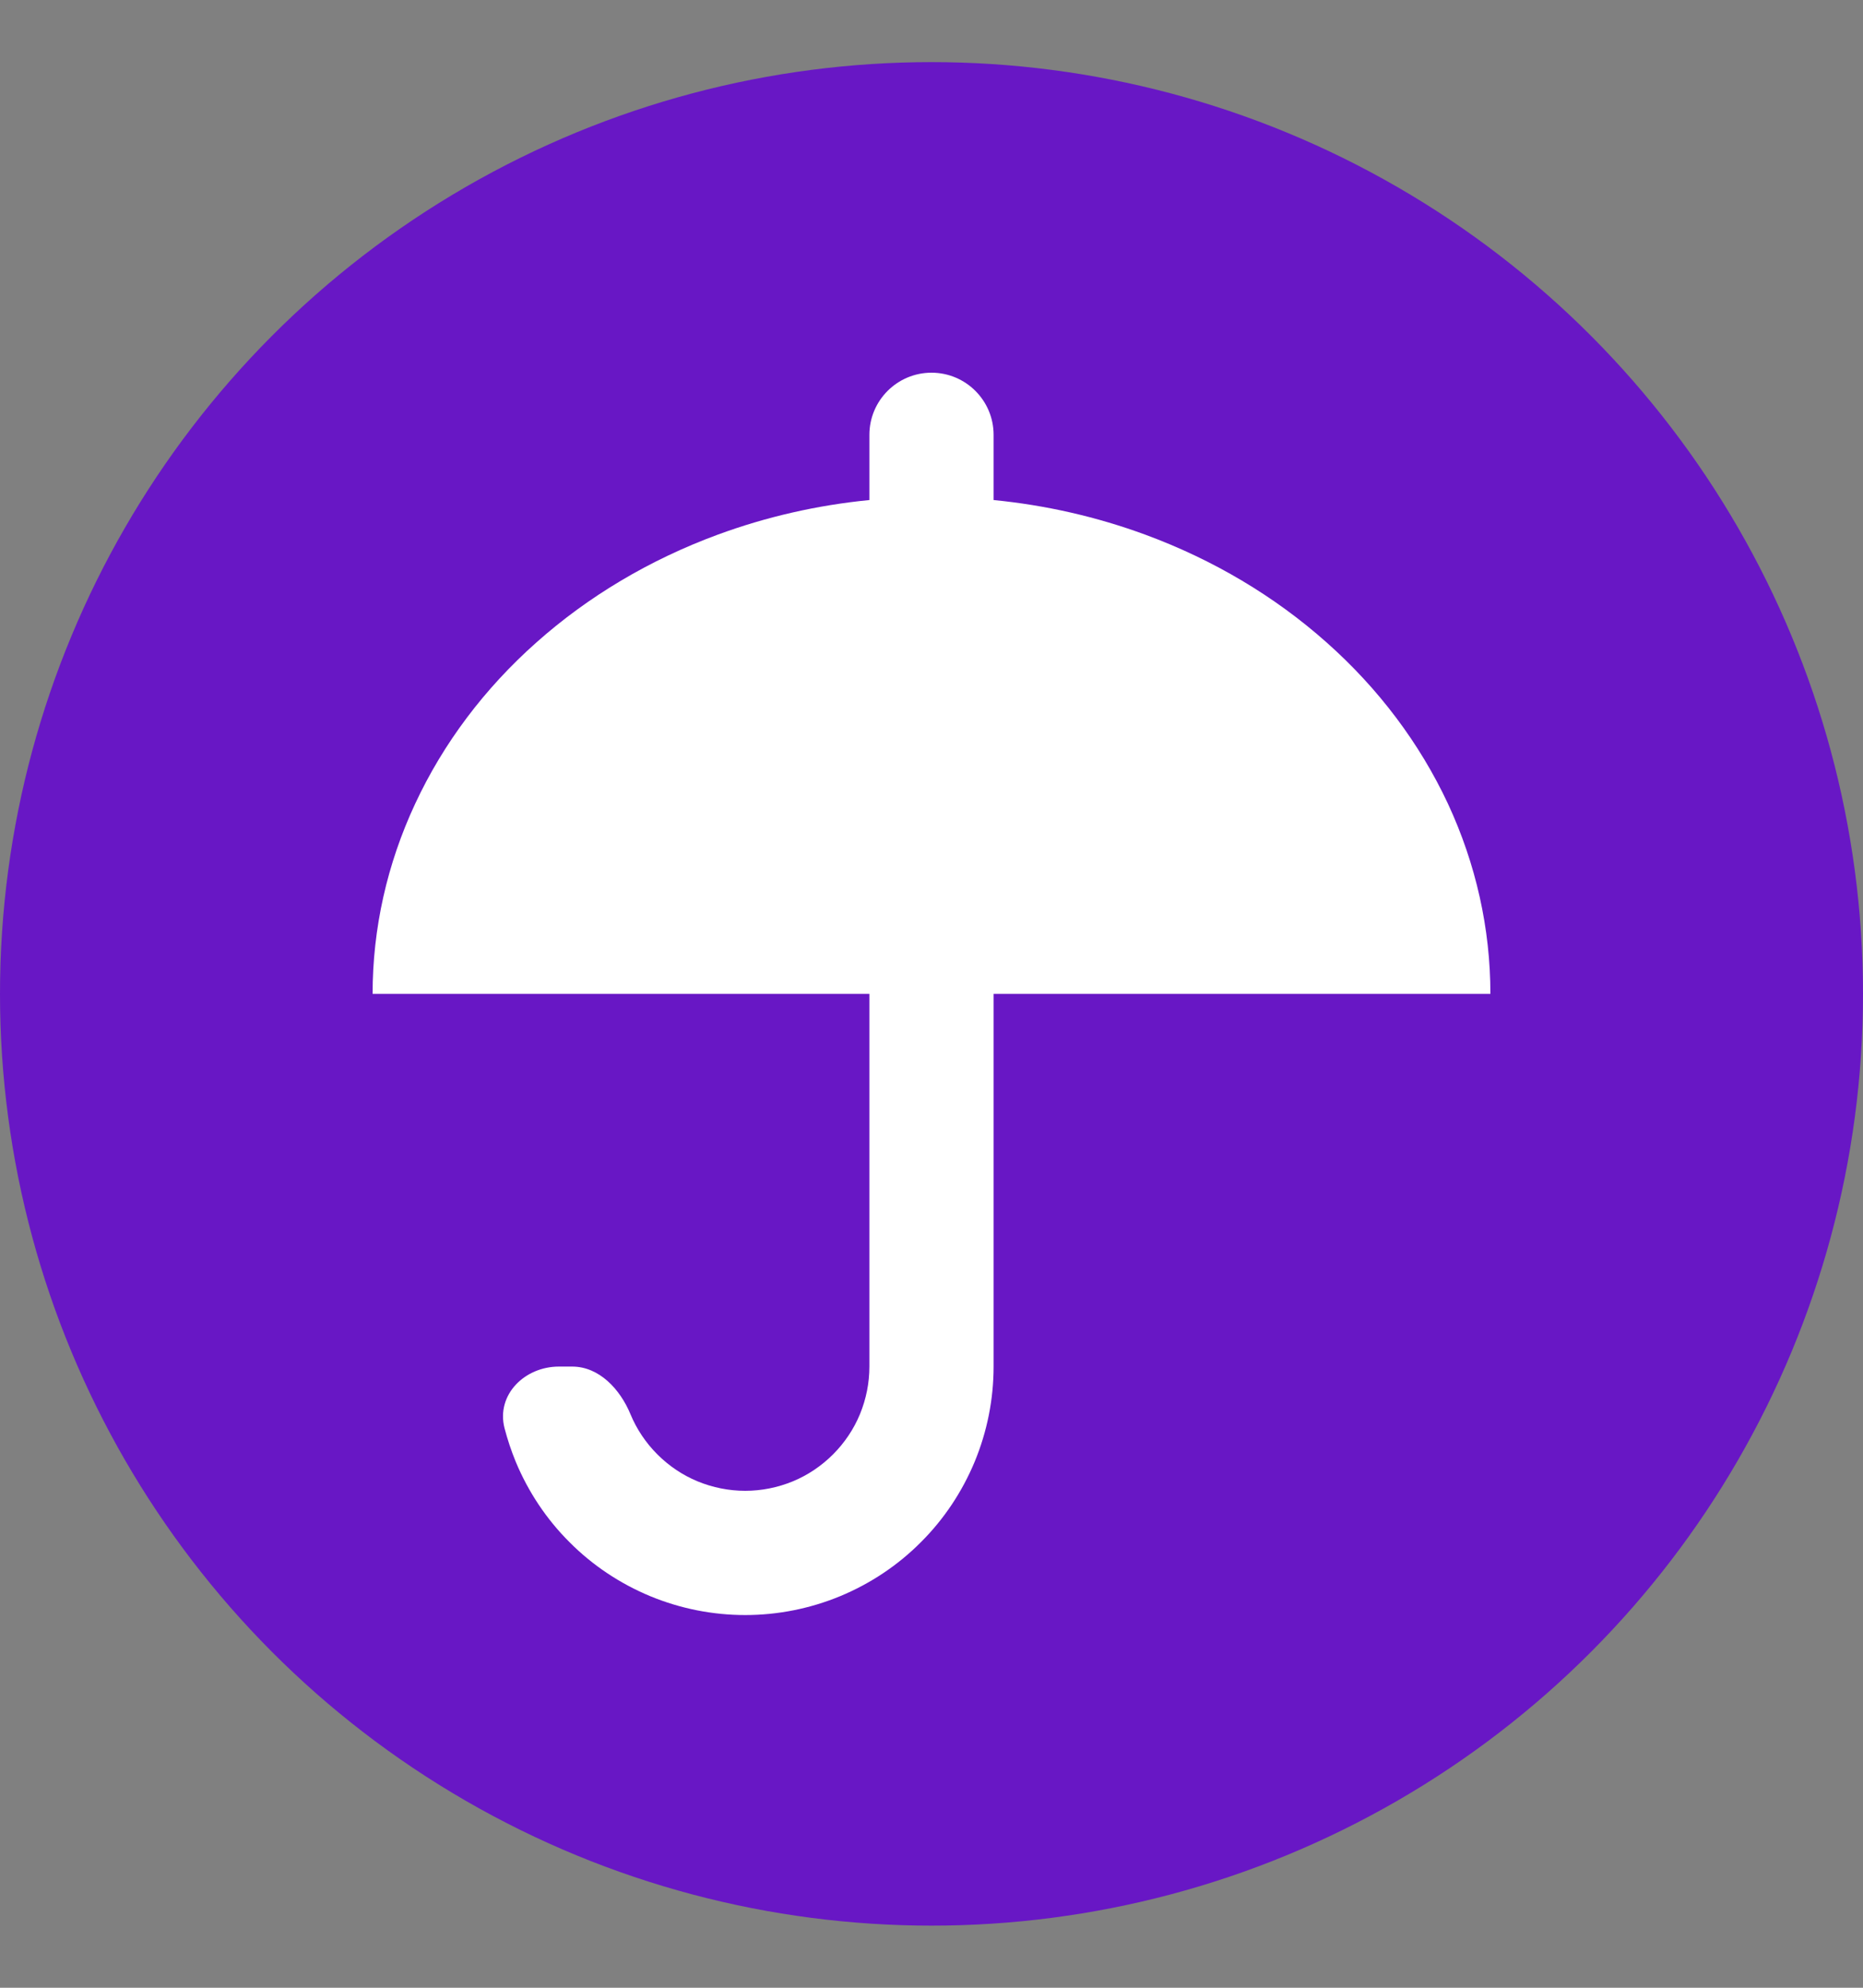 <svg width="15" height="16" viewBox="0 0 15 16" fill="none" xmlns="http://www.w3.org/2000/svg">
<rect x="0" y="0" width="15" height="16" fill="#808080" stroke="none"/>
<circle cx="7.5" cy="8" r="7.5" fill="#6817C5"/>
<path fill-rule="evenodd" clip-rule="evenodd" d="M7 3.5C7 3.224 7.224 3 7.5 3C7.776 3 8 3.224 8 3.5V4.025C8.419 4.066 8.831 4.16 9.222 4.304C9.768 4.505 10.264 4.8 10.682 5.172C11.1 5.543 11.431 5.984 11.658 6.469C11.884 6.955 12 7.475 12 8H8V11C8 11.263 7.948 11.523 7.848 11.765C7.747 12.008 7.6 12.229 7.414 12.414C7.229 12.6 7.008 12.747 6.765 12.848C6.523 12.948 6.263 13 6 13C5.737 13 5.477 12.948 5.235 12.848C4.992 12.747 4.771 12.6 4.586 12.414C4.4 12.229 4.253 12.008 4.152 11.765C4.116 11.677 4.086 11.587 4.062 11.495C3.994 11.227 4.224 11 4.5 11H4.607C4.824 11 4.993 11.182 5.076 11.383C5.126 11.504 5.2 11.614 5.293 11.707C5.386 11.8 5.496 11.874 5.617 11.924C5.739 11.974 5.869 12 6 12C6.131 12 6.261 11.974 6.383 11.924C6.504 11.874 6.614 11.8 6.707 11.707C6.8 11.614 6.874 11.504 6.924 11.383C6.974 11.261 7 11.131 7 11V8L3 8C3 7.475 3.116 6.955 3.343 6.469C3.569 5.984 3.9 5.543 4.318 5.172C4.736 4.8 5.232 4.505 5.778 4.304C6.169 4.16 6.581 4.066 7 4.025V3.5Z" fill="white"/>
</svg>
